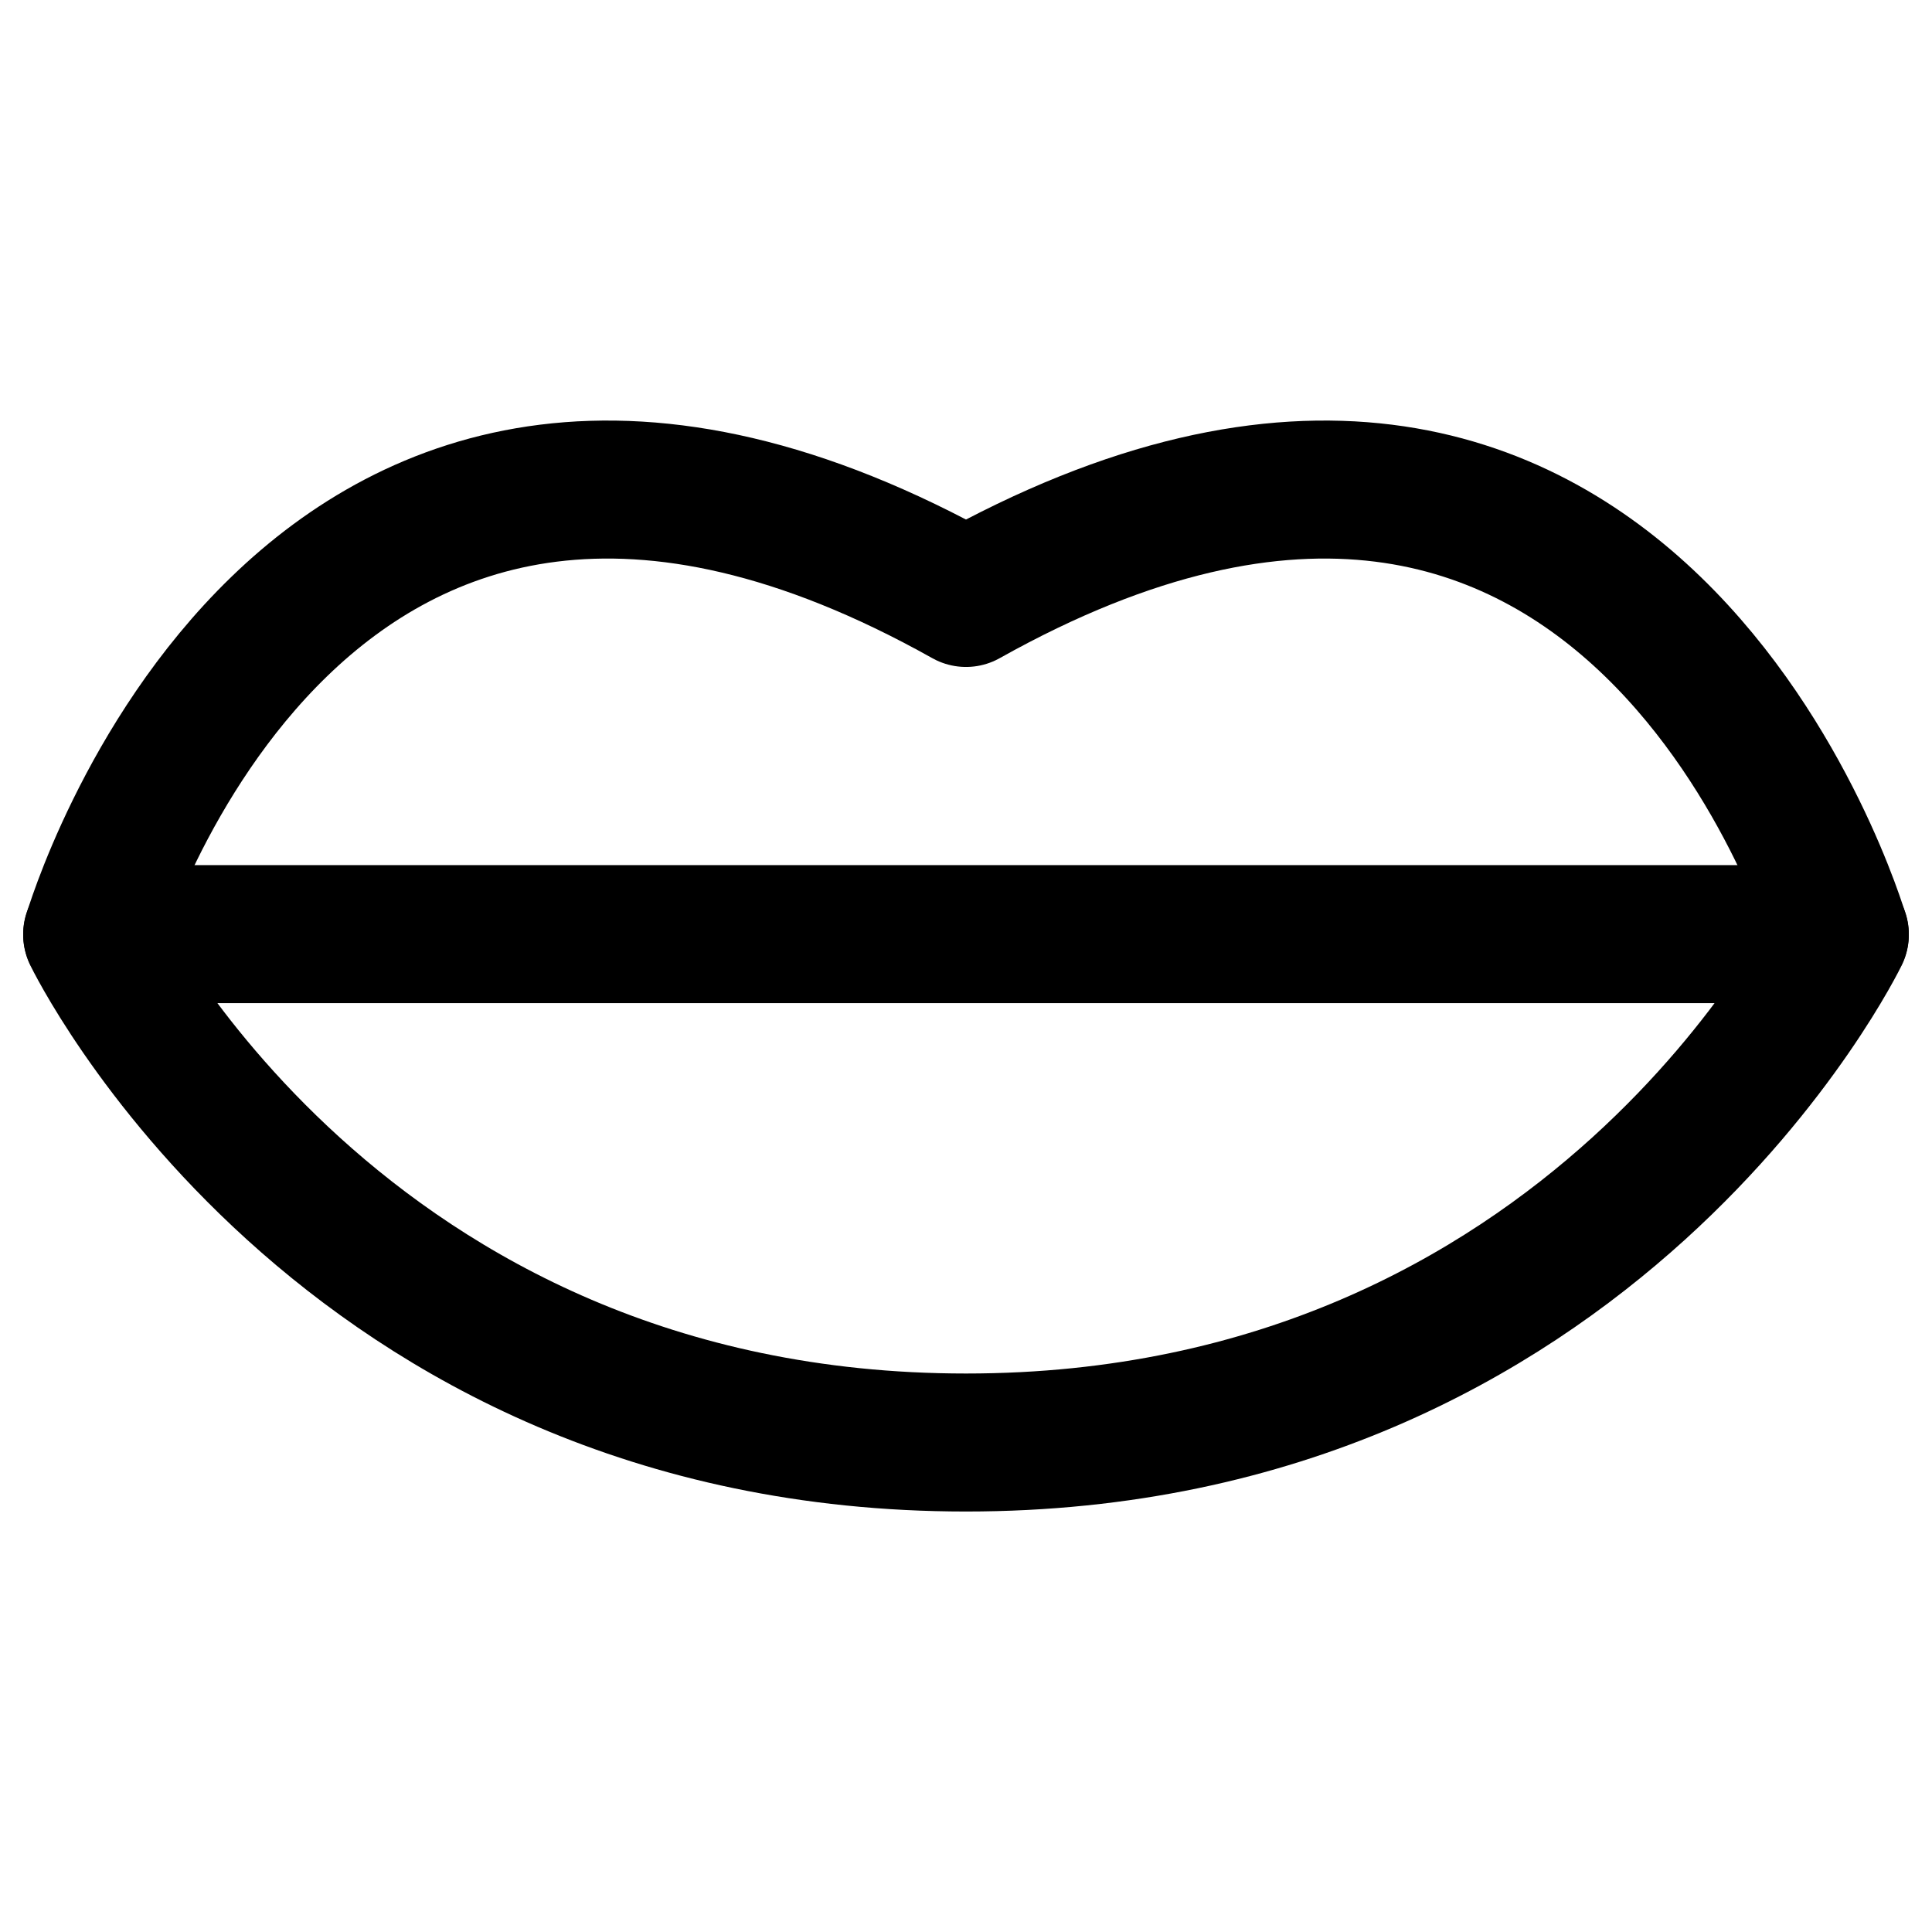 <svg xmlns="http://www.w3.org/2000/svg" fill="none" viewBox="0 0 14 14" id="Mouth-Lip--Streamline-Core"><desc>Mouth Lip Streamline Icon: https://streamlinehq.com</desc><g id="mouth-lip--fashion-beauty-mouth-lip"><path id="Ellipse 112" stroke="#000000" stroke-linecap="round" stroke-linejoin="round" d="M0.668 6.774S2.447 10.453 7 10.453C11.553 10.453 13.332 6.774 13.332 6.774S11.826 1.629 7 4.333C2.174 1.629 0.668 6.774 0.668 6.774Z" stroke-width="1"></path><path id="Intersect" stroke="#000000" stroke-linecap="round" stroke-linejoin="round" d="M0.668 6.769H13.332" stroke-width="1"></path></g></svg>